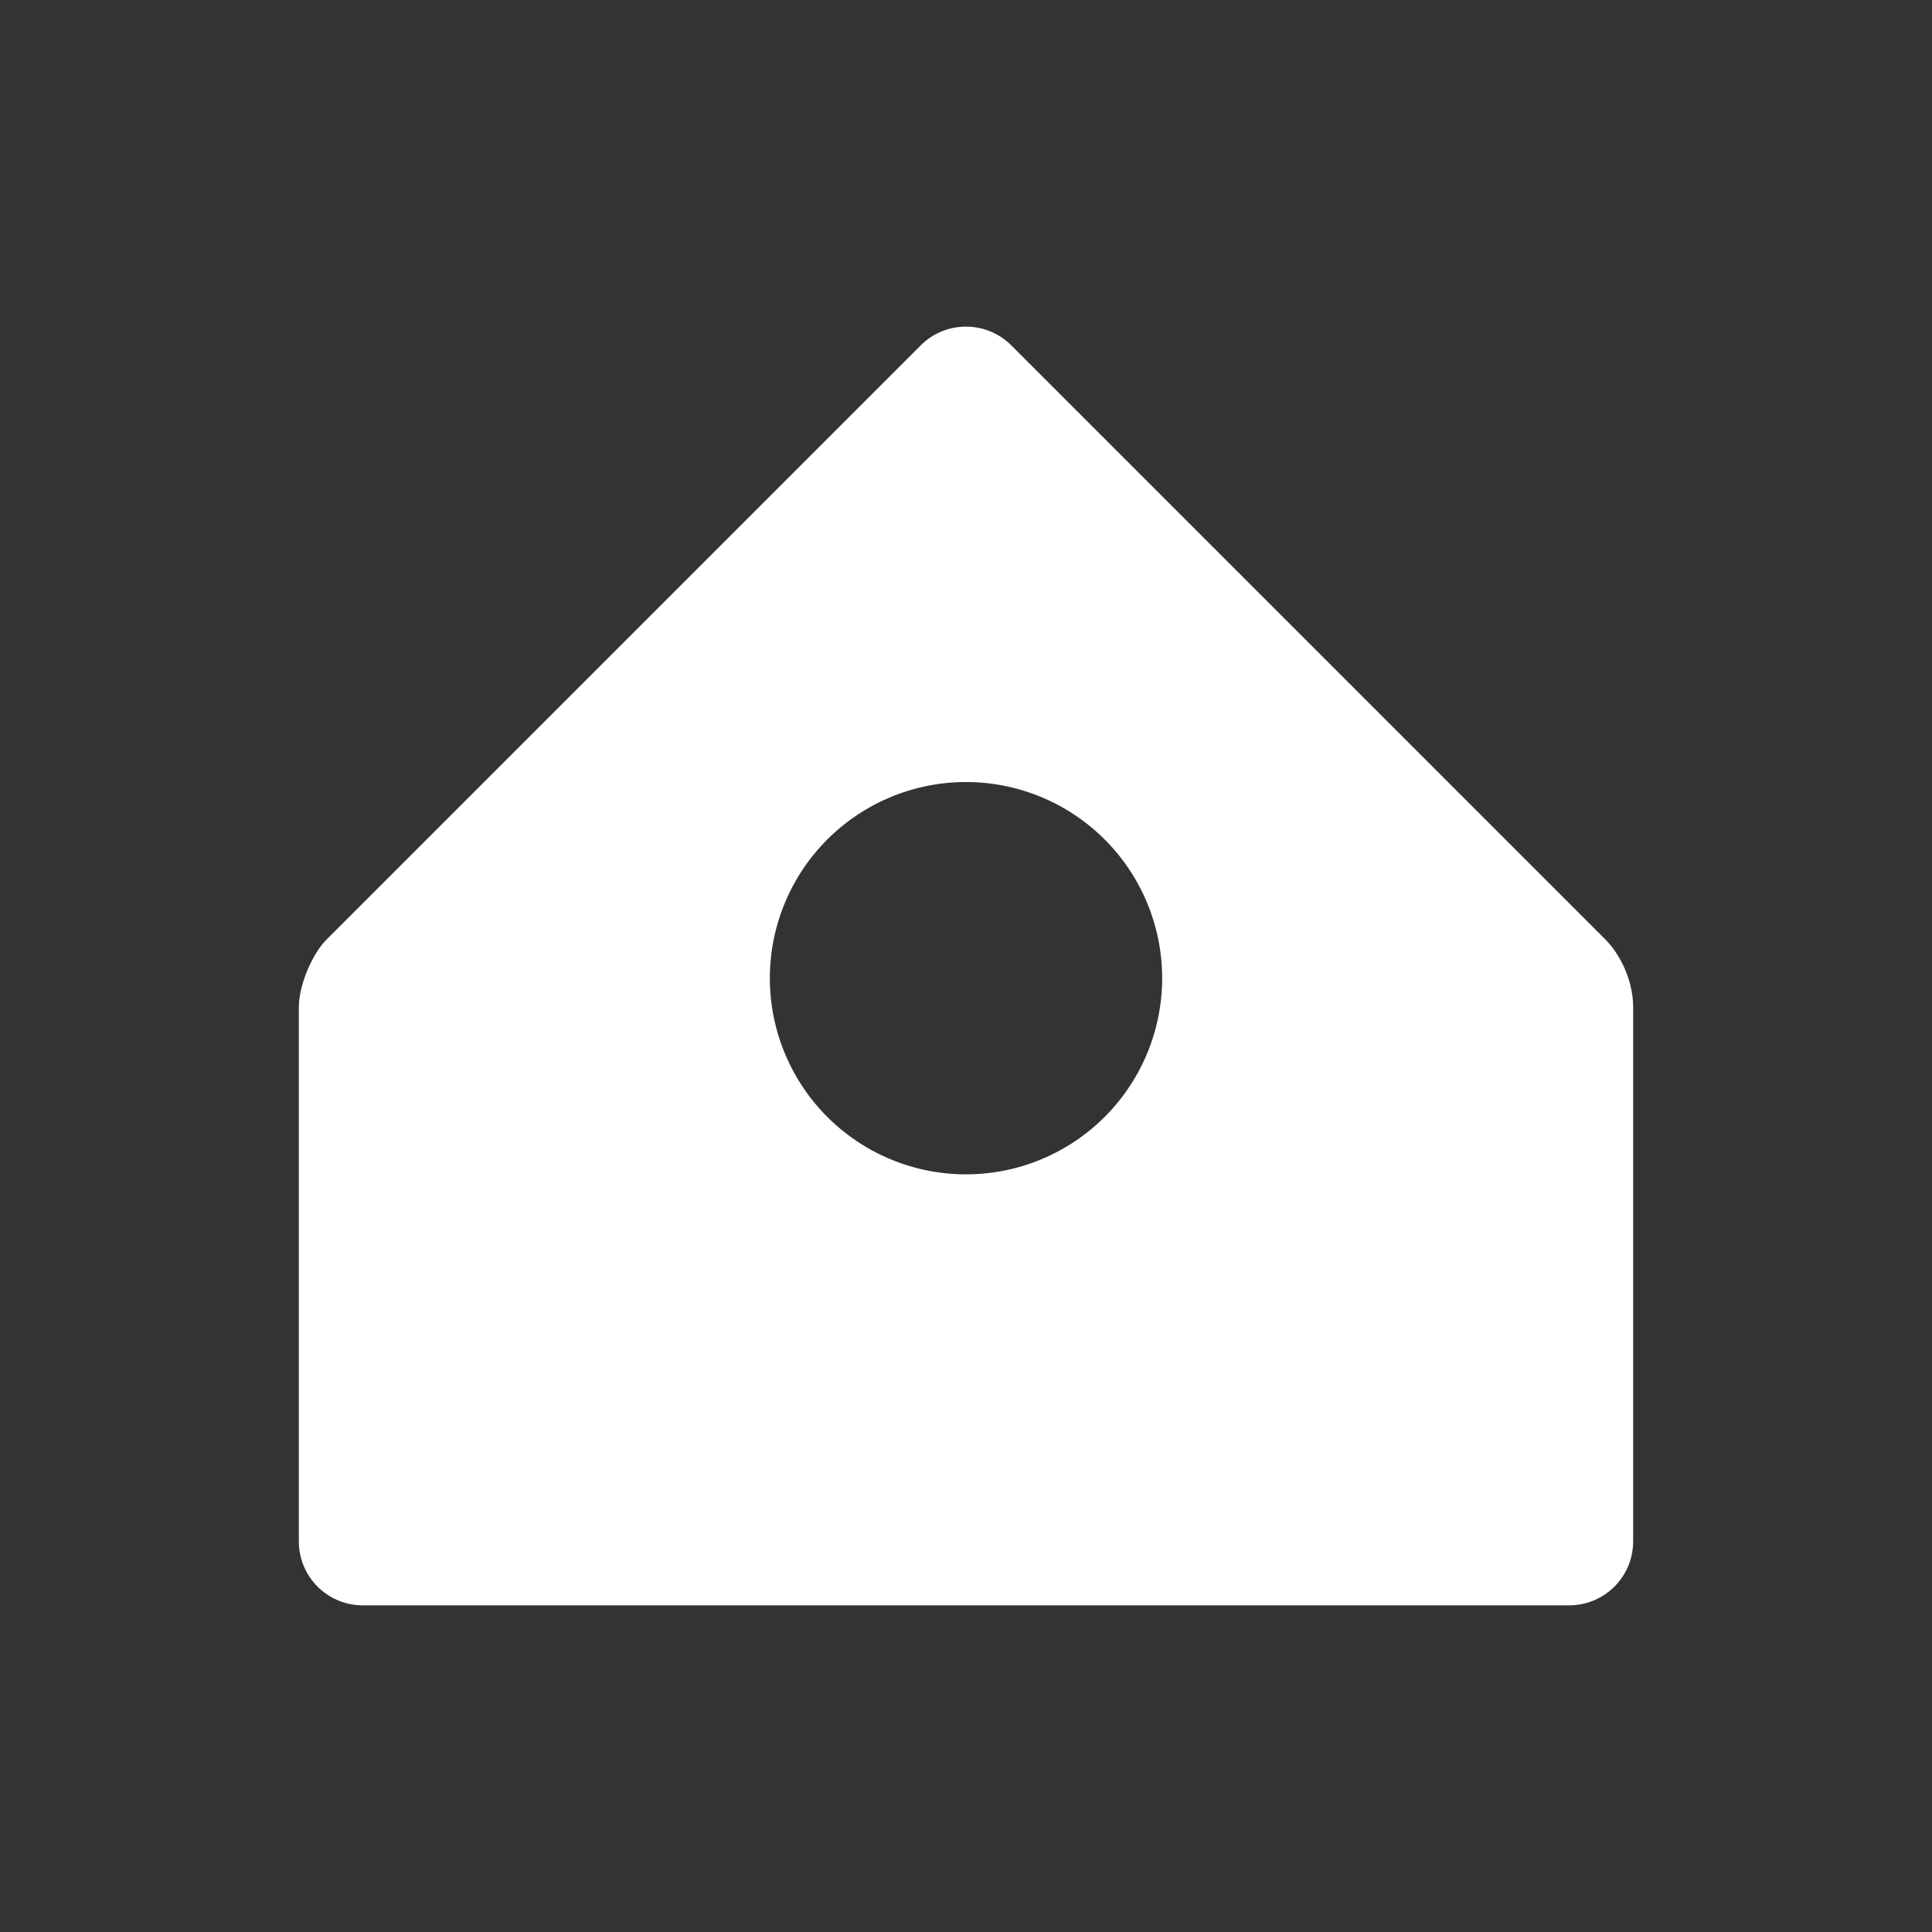 <?xml version="1.0" encoding="UTF-8" standalone="no"?>
<!-- Created with Inkscape (http://www.inkscape.org/) -->

<svg
   width="512"
   height="512"
   viewBox="0 0 135.467 135.467"
   version="1.1"
   id="svg1"
   xmlns="http://www.w3.org/2000/svg"
   xmlns:svg="http://www.w3.org/2000/svg">
  <rect x="0" y="0" width="135.467" height="135.467" fill="#333333" stroke="none"/>
  <defs
     id="defs1" />
  <g
     id="layer1-9"
     transform="rotate(90,96.891,40.11)" />
  <path
     id="rect2-2"
     fill="#FFFFFFFF"
     style="stroke-width:3.179;stroke-linecap:round;stroke-linejoin:round;paint-order:markers stroke fill"
     d="M -67.738 -22.903 C -66.586 -22.901 -65.433 -23.341 -64.55 -24.224 L -22.913 -65.861 C -21.925 -66.849 -20.954 -69.021 -20.954 -70.649 L -20.954 -108.067 C -20.954 -110.558 -22.959 -112.564 -25.451 -112.564 L -110.016 -112.564 C -110.172 -112.564 -110.325 -112.556 -110.477 -112.54 C -111.992 -112.387 -113.281 -111.488 -113.971 -110.214 C -114.109 -109.959 -114.224 -109.689 -114.311 -109.407 C -114.442 -108.984 -114.513 -108.534 -114.513 -108.067 L -114.513 -70.649 C -114.513 -68.664 -113.542 -66.849 -112.554 -65.861 L -70.917 -24.224 C -70.036 -23.344 -68.887 -22.903 -67.738 -22.903 z M -67.733 -54.835 A 13.754 13.754 0 0 1 -81.487 -68.589 A 13.754 13.754 0 0 1 -67.733 -82.342 A 13.754 13.754 0 0 1 -53.98 -68.589 A 13.754 13.754 0 0 1 -67.733 -54.835 z "
     transform="scale(-1)" />
</svg>
